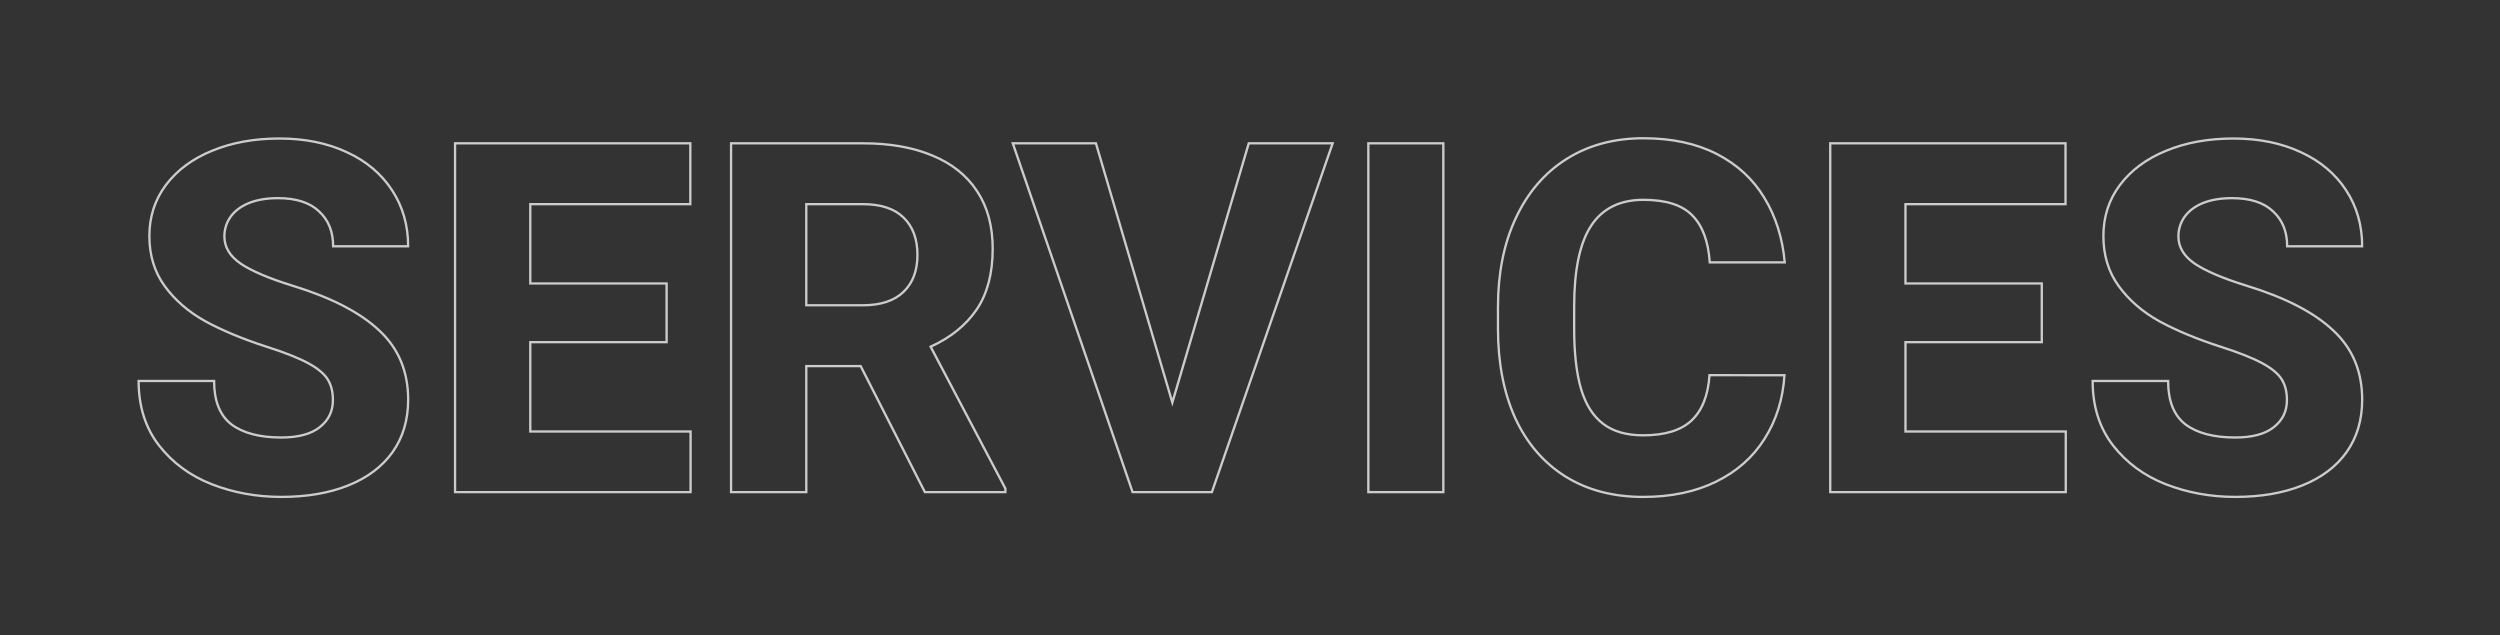 <?xml version="1.0" encoding="UTF-8" standalone="no"?>
<svg
   xmlns:dc="http://purl.org/dc/elements/1.1/"
   xmlns:cc="http://creativecommons.org/ns#"
   xmlns:rdf="http://www.w3.org/1999/02/22-rdf-syntax-ns#"
   xmlns:svg="http://www.w3.org/2000/svg"
   xmlns="http://www.w3.org/2000/svg"
   id="svg4"
   version="1.1"
   viewBox="0 0 729.419 185.321"
   height="185.321"
   width="729.419">
  <rect x="0" y="0" width="729.419" height="185.321" fill="#333333" stroke="none"/>
  <defs
     id="defs8" />
  <g
     aria-label="SERVICES"
     transform="matrix(3.579,0,0,3.579,-2513.492,-53.972)"
     style="font-style:normal;font-weight:normal;font-size:40px;line-height:1.25;font-family:sans-serif;letter-spacing:0px;word-spacing:0px;opacity:0.75;fill:#000000;fill-opacity:1;stroke:none;stroke-width:0.19"
     id="flowRoot823">
    <path
       d="m 724.016,43.345 q -2.891,-0.937 -4.98,-2.07 -2.07,-1.152 -3.32,-2.871 -1.25,-1.719 -1.25,-4.082 0,-2.363 1.348,-4.16 1.367,-1.816 3.77,-2.793 2.402,-0.996 5.488,-0.996 3.105,0 5.488,1.113 2.383,1.094 3.691,3.105 1.309,1.992 1.309,4.57 h -6.113 q 0,-1.797 -1.152,-2.852 -1.133,-1.074 -3.34,-1.074 -1.406,0 -2.402,0.41 -0.977,0.41 -1.484,1.133 -0.488,0.703 -0.488,1.582 0,1.309 1.348,2.227 1.348,0.898 4.18,1.777 4.785,1.465 7.109,3.672 2.344,2.187 2.344,5.625 0,2.48 -1.27,4.277 -1.27,1.777 -3.613,2.715 -2.324,0.937 -5.469,0.937 -3.008,0 -5.664,-1.035 -2.637,-1.035 -4.297,-3.164 -1.66,-2.148 -1.66,-5.254 h 6.152 q 0,2.441 1.406,3.535 1.426,1.074 4.062,1.074 2.09,0 3.145,-0.84 1.074,-0.84 1.074,-2.207 0,-1.016 -0.43,-1.699 -0.43,-0.684 -1.582,-1.309 -1.152,-0.625 -3.398,-1.348 z"
       style="font-style:normal;font-variant:normal;font-weight:bold;font-stretch:normal;font-size:40px;font-family:Heebo;-inkscape-font-specification:'Heebo, Bold';font-variant-ligatures:normal;font-variant-caps:normal;font-variant-numeric:normal;font-feature-settings:normal;text-align:start;writing-mode:lr-tb;text-anchor:start;fill:none;stroke:#ffffff;stroke-width:0.19"
       id="path860" />
    <path
       d="m 758.586,50.259 v 4.941 h -15.059 -4.141 v -28.437 h 6.133 13.047 v 4.961 h -13.047 v 6.465 h 11.113 v 4.785 h -11.113 v 7.285 z"
       style="font-style:normal;font-variant:normal;font-weight:bold;font-stretch:normal;font-size:40px;font-family:Heebo;-inkscape-font-specification:'Heebo, Bold';font-variant-ligatures:normal;font-variant-caps:normal;font-variant-numeric:normal;font-feature-settings:normal;text-align:start;writing-mode:lr-tb;text-anchor:start;fill:none;stroke:#ffffff;stroke-width:0.19"
       id="path862" />
    <path
       d="m 784.25,54.907 v 0.293 h -6.562 l -5.234,-10.273 h -4.434 v 10.273 h -6.133 v -28.437 h 10.742 q 3.301,0 5.664,0.996 2.383,0.977 3.652,2.91 1.27,1.914 1.27,4.687 0,3.027 -1.309,4.961 -1.309,1.914 -3.75,3.027 z M 768.019,39.966 h 4.609 q 2.187,0 3.32,-1.094 1.133,-1.094 1.133,-3.008 0,-1.953 -1.133,-3.047 -1.113,-1.094 -3.32,-1.094 h -4.609 z"
       style="font-style:normal;font-variant:normal;font-weight:bold;font-stretch:normal;font-size:40px;font-family:Heebo;-inkscape-font-specification:'Heebo, Bold';font-variant-ligatures:normal;font-variant-caps:normal;font-variant-numeric:normal;font-feature-settings:normal;text-align:start;writing-mode:lr-tb;text-anchor:start;fill:none;stroke:#ffffff;stroke-width:0.19"
       id="path864" />
    <path
       d="m 810.929,26.763 -9.844,28.437 h -4.492 -1.973 l -9.766,-28.437 h 6.777 l 6.23,21.133 6.23,-21.133 z"
       style="font-style:normal;font-variant:normal;font-weight:bold;font-stretch:normal;font-size:40px;font-family:Heebo;-inkscape-font-specification:'Heebo, Bold';font-variant-ligatures:normal;font-variant-caps:normal;font-variant-numeric:normal;font-feature-settings:normal;text-align:start;writing-mode:lr-tb;text-anchor:start;fill:none;stroke:#ffffff;stroke-width:0.19"
       id="path866" />
    <path
       d="m 813.839,55.2 v -28.437 h 6.113 v 28.437 z"
       style="font-style:normal;font-variant:normal;font-weight:bold;font-stretch:normal;font-size:40px;font-family:Heebo;-inkscape-font-specification:'Heebo, Bold';font-variant-ligatures:normal;font-variant-caps:normal;font-variant-numeric:normal;font-feature-settings:normal;text-align:start;writing-mode:lr-tb;text-anchor:start;fill:none;stroke:#ffffff;stroke-width:0.19"
       id="path868" />
    <path
       d="m 847.765,45.669 q -0.195,2.93 -1.621,5.176 -1.406,2.246 -3.945,3.496 -2.539,1.25 -5.957,1.25 -3.652,0 -6.328,-1.66 -2.676,-1.68 -4.102,-4.766 -1.406,-3.105 -1.406,-7.305 v -1.738 q 0,-4.18 1.465,-7.285 1.465,-3.125 4.141,-4.805 2.676,-1.68 6.25,-1.68 3.496,0 5.996,1.289 2.5,1.289 3.867,3.574 1.387,2.266 1.66,5.254 h -6.113 q -0.176,-2.578 -1.426,-3.828 -1.23,-1.27 -3.984,-1.27 -2.871,0 -4.258,2.109 -1.387,2.109 -1.387,6.602 v 1.777 q 0,3.027 0.566,4.941 0.566,1.895 1.797,2.832 1.23,0.937 3.262,0.937 2.637,0 3.926,-1.191 1.309,-1.211 1.484,-3.711 z"
       style="font-style:normal;font-variant:normal;font-weight:bold;font-stretch:normal;font-size:40px;font-family:Heebo;-inkscape-font-specification:'Heebo, Bold';font-variant-ligatures:normal;font-variant-caps:normal;font-variant-numeric:normal;font-feature-settings:normal;text-align:start;writing-mode:lr-tb;text-anchor:start;fill:none;stroke:#ffffff;stroke-width:0.19"
       id="path870" />
    <path
       d="m 870.694,50.259 v 4.941 h -15.059 -4.141 v -28.437 h 6.133 13.047 v 4.961 h -13.047 v 6.465 h 11.113 V 42.974 H 857.628 v 7.285 z"
       style="font-style:normal;font-variant:normal;font-weight:bold;font-stretch:normal;font-size:40px;font-family:Heebo;-inkscape-font-specification:'Heebo, Bold';font-variant-ligatures:normal;font-variant-caps:normal;font-variant-numeric:normal;font-feature-settings:normal;text-align:start;writing-mode:lr-tb;text-anchor:start;fill:none;stroke:#ffffff;stroke-width:0.19"
       id="path872" />
    <path
       d="m 883.312,43.345 q -2.891,-0.937 -4.98,-2.07 -2.07,-1.152 -3.32,-2.871 -1.25,-1.719 -1.25,-4.082 0,-2.363 1.348,-4.16 1.367,-1.816 3.77,-2.793 2.402,-0.996 5.488,-0.996 3.105,0 5.488,1.113 2.383,1.094 3.691,3.105 1.309,1.992 1.309,4.57 h -6.113 q 0,-1.797 -1.152,-2.852 -1.133,-1.074 -3.34,-1.074 -1.406,0 -2.402,0.41 -0.977,0.41 -1.484,1.133 -0.488,0.703 -0.488,1.582 0,1.309 1.348,2.227 1.348,0.898 4.18,1.777 4.785,1.465 7.109,3.672 2.344,2.187 2.344,5.625 0,2.48 -1.27,4.277 -1.27,1.777 -3.613,2.715 -2.324,0.937 -5.469,0.937 -3.008,0 -5.664,-1.035 -2.637,-1.035 -4.297,-3.164 -1.66,-2.148 -1.66,-5.254 h 6.152 q 0,2.441 1.406,3.535 1.426,1.074 4.062,1.074 2.09,0 3.145,-0.84 1.074,-0.84 1.074,-2.207 0,-1.016 -0.43,-1.699 -0.43,-0.684 -1.582,-1.309 -1.152,-0.625 -3.398,-1.348 z"
       style="font-style:normal;font-variant:normal;font-weight:bold;font-stretch:normal;font-size:40px;font-family:Heebo;-inkscape-font-specification:'Heebo, Bold';font-variant-ligatures:normal;font-variant-caps:normal;font-variant-numeric:normal;font-feature-settings:normal;text-align:start;writing-mode:lr-tb;text-anchor:start;fill:none;stroke:#ffffff;stroke-width:0.19"
       id="path874" />
  </g>
</svg>
